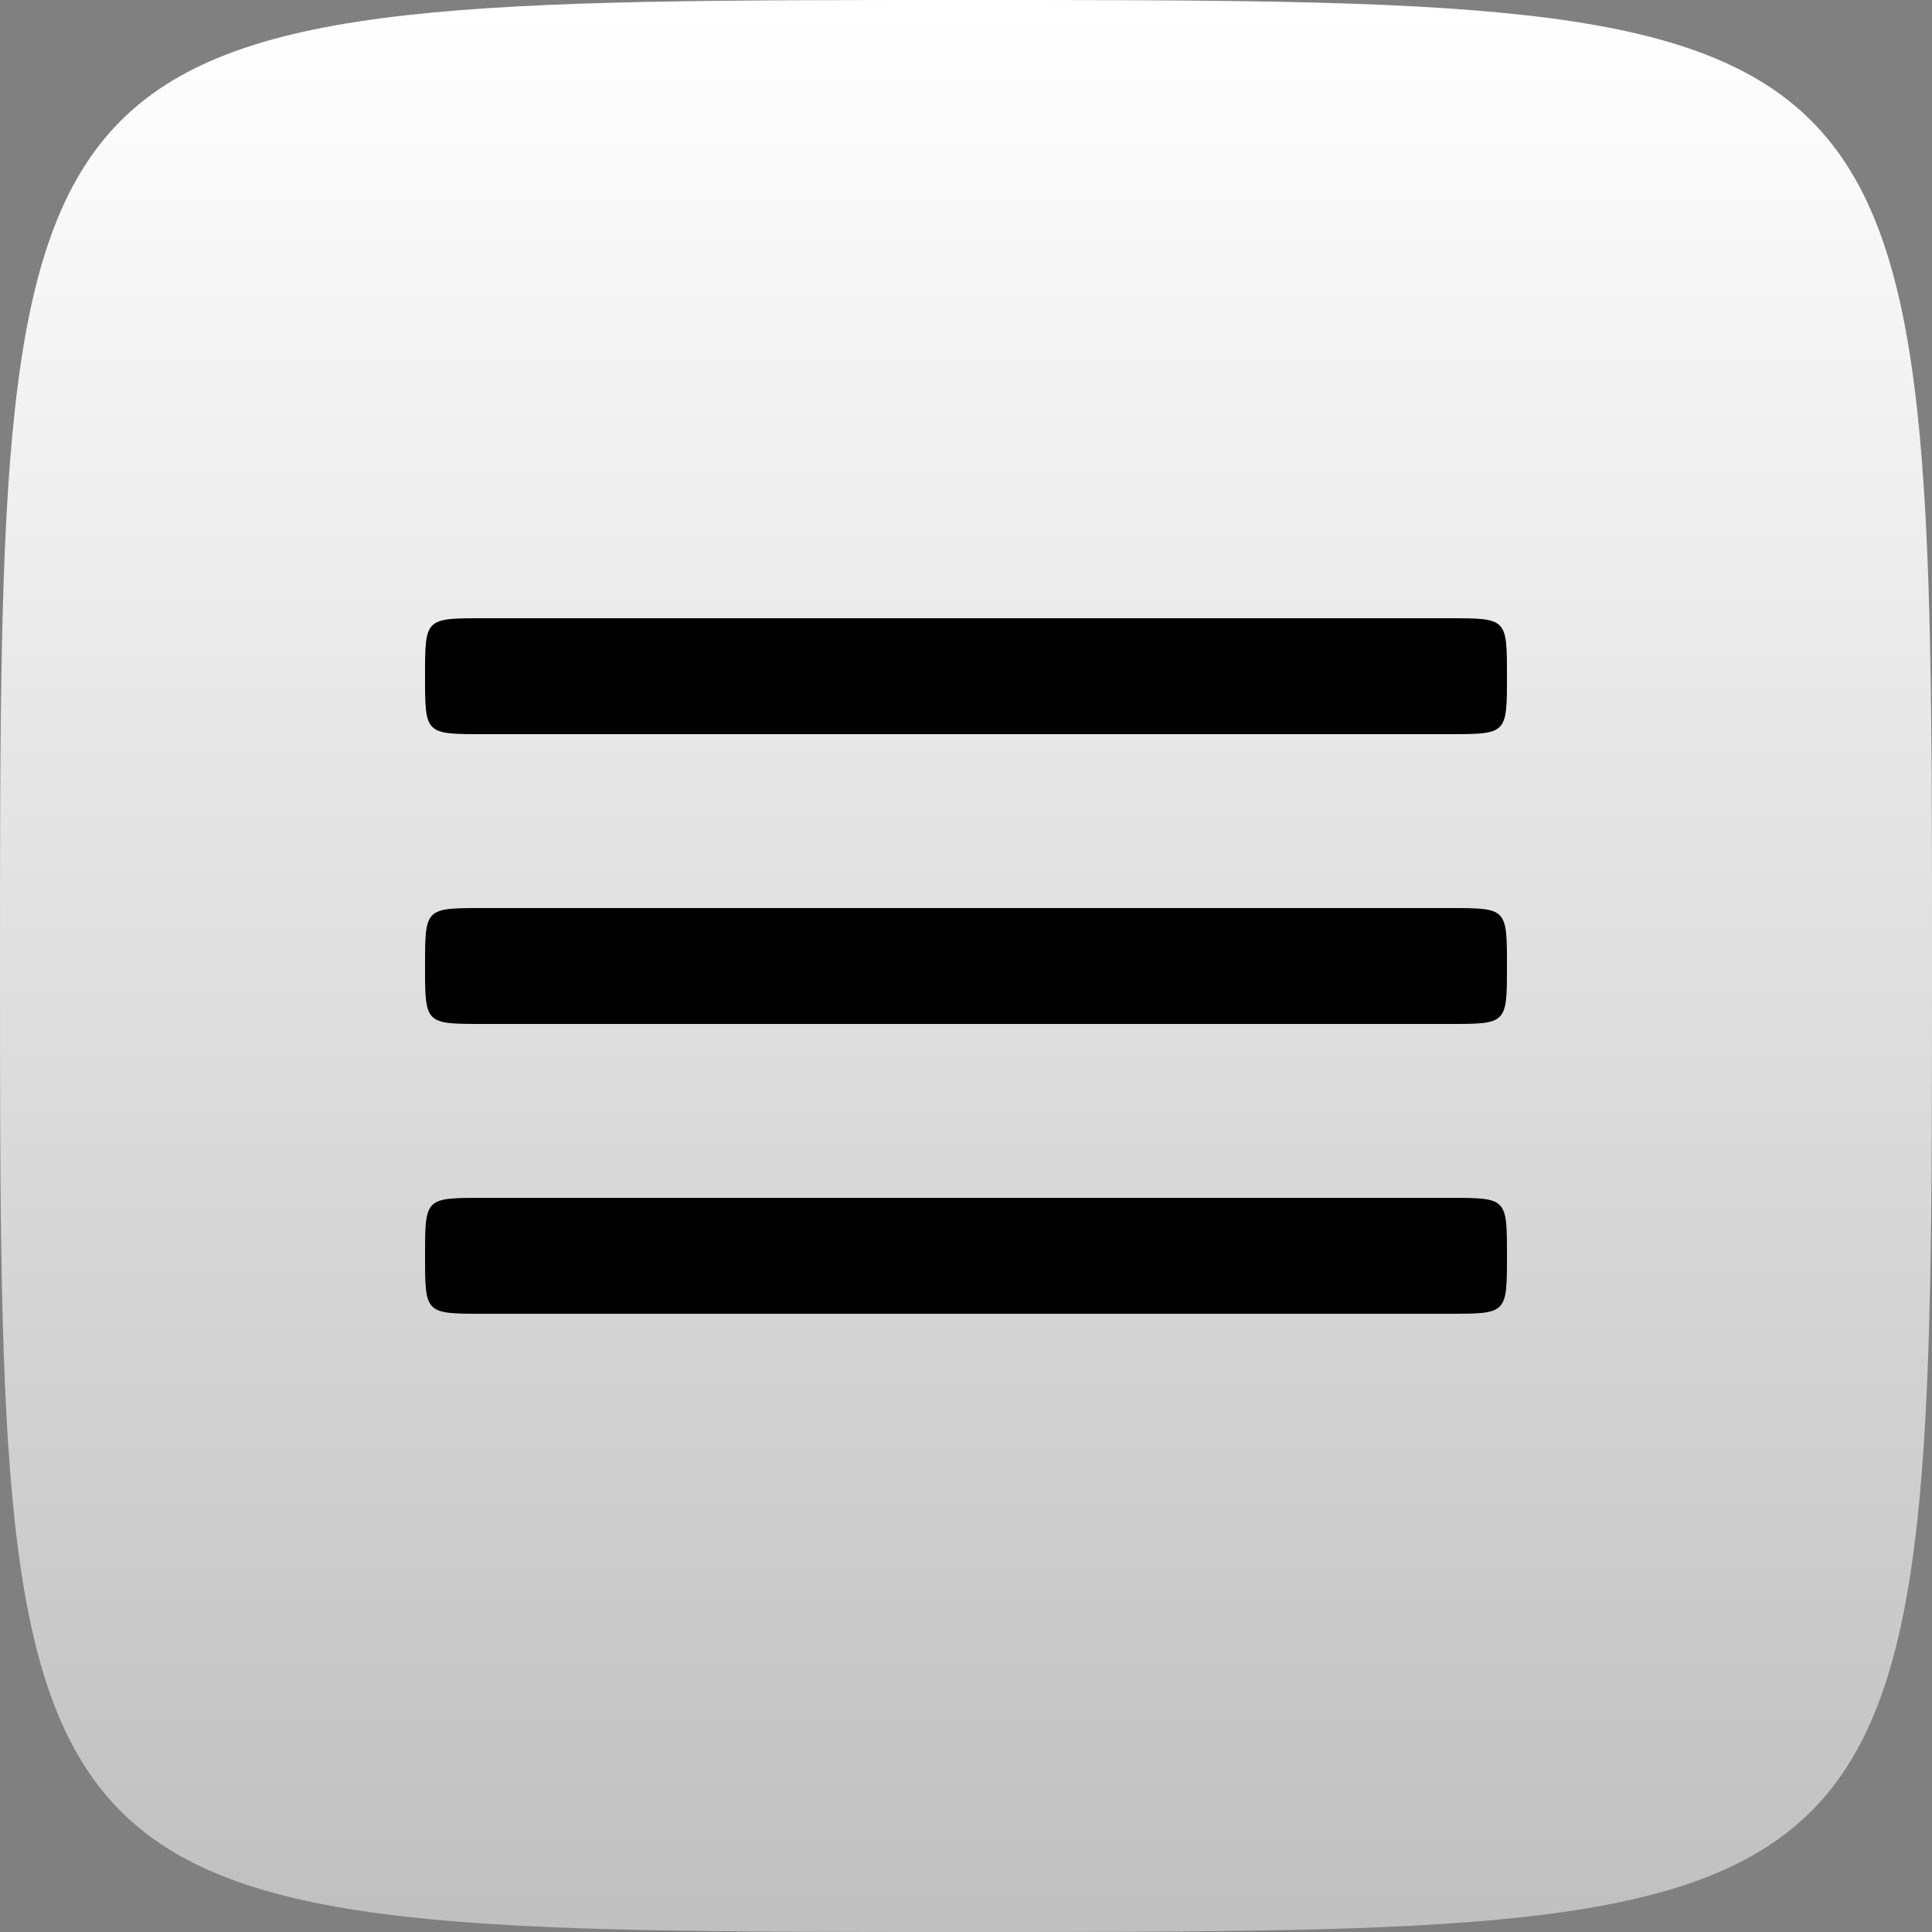 <svg width="50" height="50" viewBox="0 0 50 50" fill="none" xmlns="http://www.w3.org/2000/svg">
<rect x="0" y="0" width="50" height="50" fill="#808080" stroke="none"/>
<path d="M50 25C50 50 50 50 25 50C0 50 0 50 0 25C0 3.95305e-06 6.32489e-05 1.39263e-09 25 0C50 -1.3926e-09 50 7.90611e-06 50 25Z" fill="url(#paint0_linear_217_3710)"/>
<path fill-rule="evenodd" clip-rule="evenodd" d="M12.5 23.5H12.5C11 23.5 11 23.5 11 25C11 25.75 11 26.125 11.188 26.312C11.375 26.5 11.75 26.5 12.5 26.5H12.5H37.5H37.5C38.25 26.5 38.625 26.5 38.812 26.312C39 26.125 39 25.75 39 25C39 23.5 39 23.5 37.5 23.5H37.5H12.5Z" fill="black"/>
<path fill-rule="evenodd" clip-rule="evenodd" d="M12.5 31H12.5C11 31 11 31 11 32.5C11 33.25 11 33.625 11.188 33.812C11.375 34 11.75 34 12.5 34H12.5H37.5H37.5C38.25 34 38.625 34 38.812 33.812C39 33.625 39 33.25 39 32.5C39 31 39 31 37.5 31H37.5H12.5Z" fill="black"/>
<path fill-rule="evenodd" clip-rule="evenodd" d="M12.5 16H12.5C11 16 11 16 11 17.5C11 18.25 11 18.625 11.188 18.812C11.375 19 11.75 19 12.5 19H12.5H37.5H37.5C38.25 19 38.625 19 38.812 18.812C39 18.625 39 18.25 39 17.5C39 16 39 16 37.5 16H37.5H12.5Z" fill="black"/>
<defs>
<linearGradient id="paint0_linear_217_3710" x1="25" y1="0" x2="25" y2="50" gradientUnits="userSpaceOnUse">
<stop stop-color="white"/>
<stop offset="1" stop-color="white" stop-opacity="0.5"/>
</linearGradient>
</defs>
</svg>
